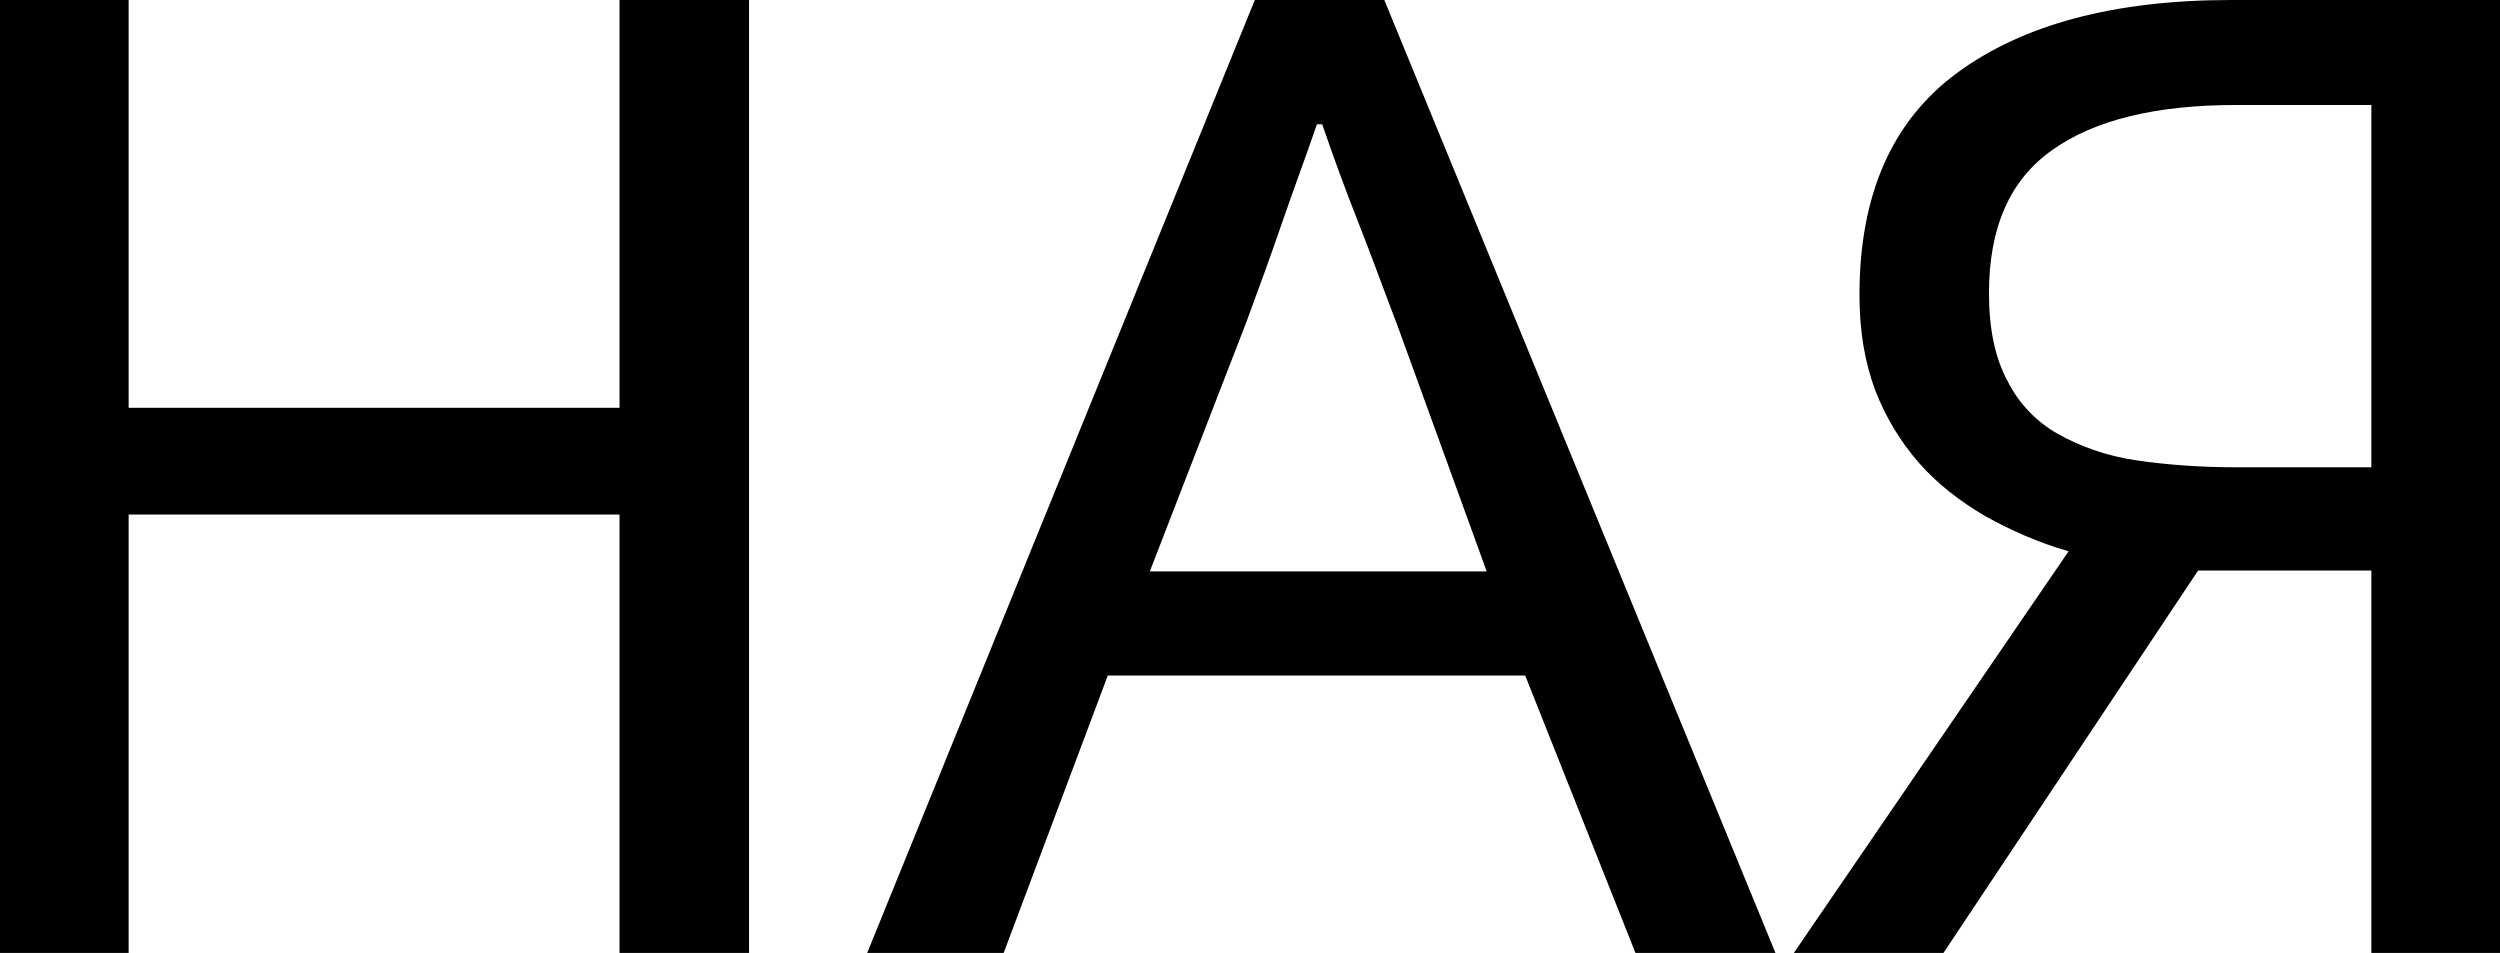 <?xml version="1.0" encoding="UTF-8"?> <!-- Generator: Adobe Illustrator 24.0.1, SVG Export Plug-In . SVG Version: 6.00 Build 0) --> <svg xmlns="http://www.w3.org/2000/svg" xmlns:xlink="http://www.w3.org/1999/xlink" id="Layer_1" x="0px" y="0px" viewBox="0 0 285.7 108.9" style="enable-background:new 0 0 285.7 108.9;" xml:space="preserve"> <g> <path d="M255,0c-13.4,0-23.8,2.8-31.3,8.3c-7.5,5.5-11.2,14-11.2,25.4c0,4.1,0.6,7.7,1.8,10.9c1.2,3.1,2.9,5.9,5,8.3 c2.1,2.4,4.7,4.4,7.6,6.1c2.9,1.6,6,3,9.5,4L205,108.9h17.1l29.1-43.7H271v43.7h14.7V0H255z M271,53.4h-15.6 c-4.1,0-7.9-0.3-11.3-0.8c-3.4-0.5-6.4-1.6-8.9-3c-2.5-1.4-4.5-3.5-5.8-6.1c-1.4-2.6-2.1-5.9-2.1-10c0-7.5,2.4-13,7.3-16.4 c4.8-3.4,11.8-5.1,20.9-5.1H271V53.4z"></path> <polygon points="70.8,46.6 14.7,46.6 14.7,0 0,0 0,108.9 14.7,108.9 14.7,58.8 70.8,58.8 70.8,108.9 85.6,108.9 85.6,0 70.8,0 "></polygon> <path d="M143.4,0L99.1,108.9h15.6l11.9-31.7h47.7l12.6,31.7h16L158.2,0H143.4z M169.9,65.3h-38.5l11-28.4c1.4-3.8,2.8-7.6,4.1-11.4 c1.3-3.8,2.7-7.5,4-11.3h0.6c1.3,3.8,2.7,7.6,4.2,11.4c1.5,3.8,2.9,7.7,4.4,11.6L169.9,65.3z"></path> </g> </svg> 